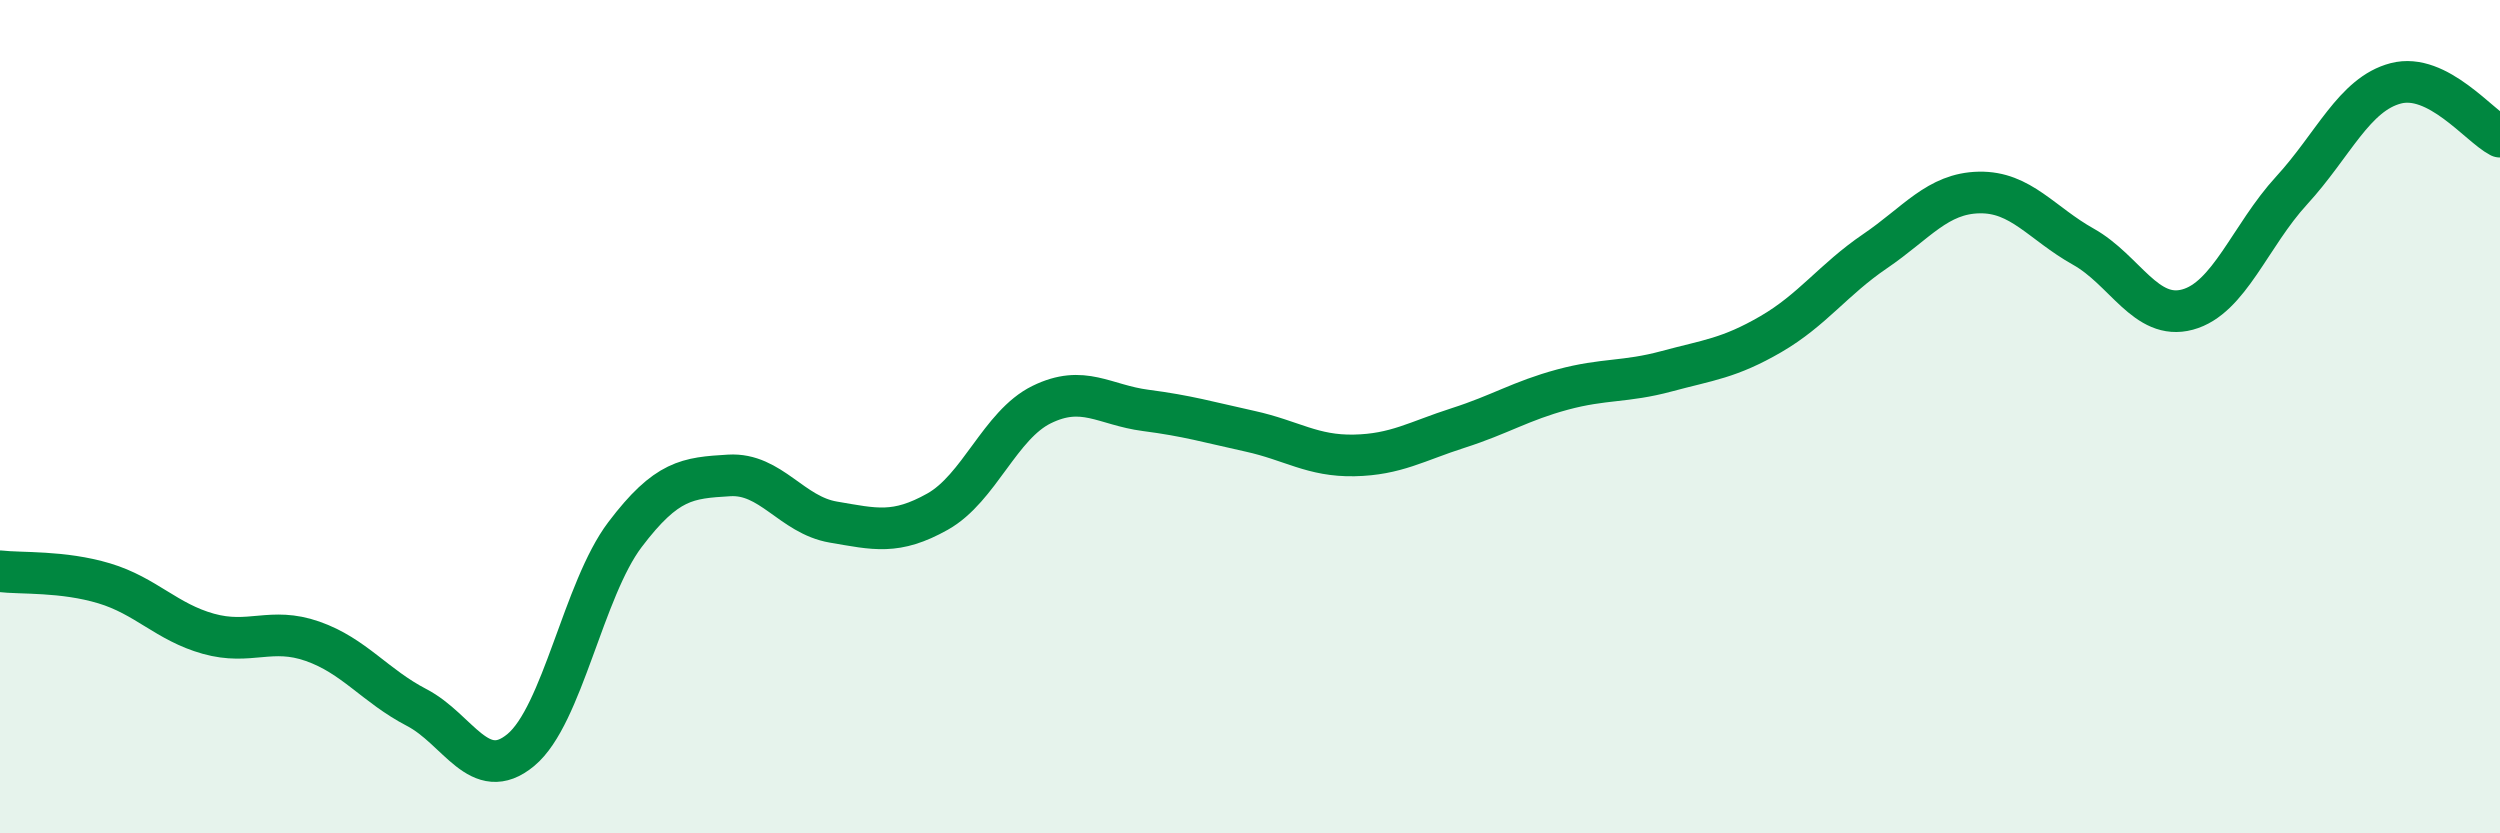 
    <svg width="60" height="20" viewBox="0 0 60 20" xmlns="http://www.w3.org/2000/svg">
      <path
        d="M 0,13.71 C 0.5,13.77 1.5,13.7 2.5,14 C 3.5,14.3 4,14.93 5,15.21 C 6,15.49 6.5,15.04 7.5,15.39 C 8.5,15.74 9,16.46 10,16.98 C 11,17.5 11.5,18.83 12.5,18 C 13.5,17.17 14,14.15 15,12.83 C 16,11.51 16.5,11.47 17.5,11.41 C 18.5,11.35 19,12.36 20,12.53 C 21,12.7 21.5,12.84 22.5,12.28 C 23.5,11.72 24,10.2 25,9.71 C 26,9.22 26.5,9.72 27.5,9.85 C 28.5,9.98 29,10.13 30,10.35 C 31,10.57 31.5,10.95 32.5,10.93 C 33.5,10.91 34,10.59 35,10.27 C 36,9.95 36.5,9.62 37.5,9.35 C 38.5,9.08 39,9.18 40,8.91 C 41,8.64 41.5,8.6 42.5,8.02 C 43.5,7.44 44,6.71 45,6.03 C 46,5.35 46.5,4.64 47.5,4.62 C 48.5,4.6 49,5.36 50,5.92 C 51,6.48 51.5,7.7 52.5,7.43 C 53.5,7.16 54,5.66 55,4.57 C 56,3.48 56.5,2.26 57.5,2 C 58.5,1.74 59.5,3.02 60,3.28L60 20L0 20Z"
        fill="#008740"
        opacity="0.1"
        stroke-linecap="round"
        stroke-linejoin="round"
      />
      <path
        d="M 0,13.71 C 0.5,13.77 1.5,13.7 2.5,14 C 3.5,14.3 4,14.93 5,15.21 C 6,15.49 6.5,15.04 7.5,15.39 C 8.5,15.74 9,16.46 10,16.98 C 11,17.5 11.5,18.83 12.5,18 C 13.5,17.17 14,14.15 15,12.83 C 16,11.51 16.5,11.47 17.5,11.41 C 18.5,11.35 19,12.36 20,12.53 C 21,12.7 21.5,12.84 22.5,12.28 C 23.5,11.72 24,10.2 25,9.71 C 26,9.22 26.5,9.72 27.5,9.85 C 28.5,9.98 29,10.13 30,10.35 C 31,10.57 31.5,10.95 32.5,10.93 C 33.5,10.91 34,10.59 35,10.27 C 36,9.95 36.5,9.62 37.5,9.35 C 38.5,9.08 39,9.18 40,8.91 C 41,8.64 41.5,8.6 42.5,8.02 C 43.5,7.44 44,6.71 45,6.03 C 46,5.35 46.5,4.64 47.5,4.62 C 48.5,4.6 49,5.36 50,5.92 C 51,6.48 51.5,7.7 52.5,7.43 C 53.5,7.16 54,5.66 55,4.57 C 56,3.48 56.5,2.26 57.5,2 C 58.5,1.74 59.5,3.02 60,3.28"
        stroke="#008740"
        stroke-width="1"
        fill="none"
        stroke-linecap="round"
        stroke-linejoin="round"
      />
    </svg>
  